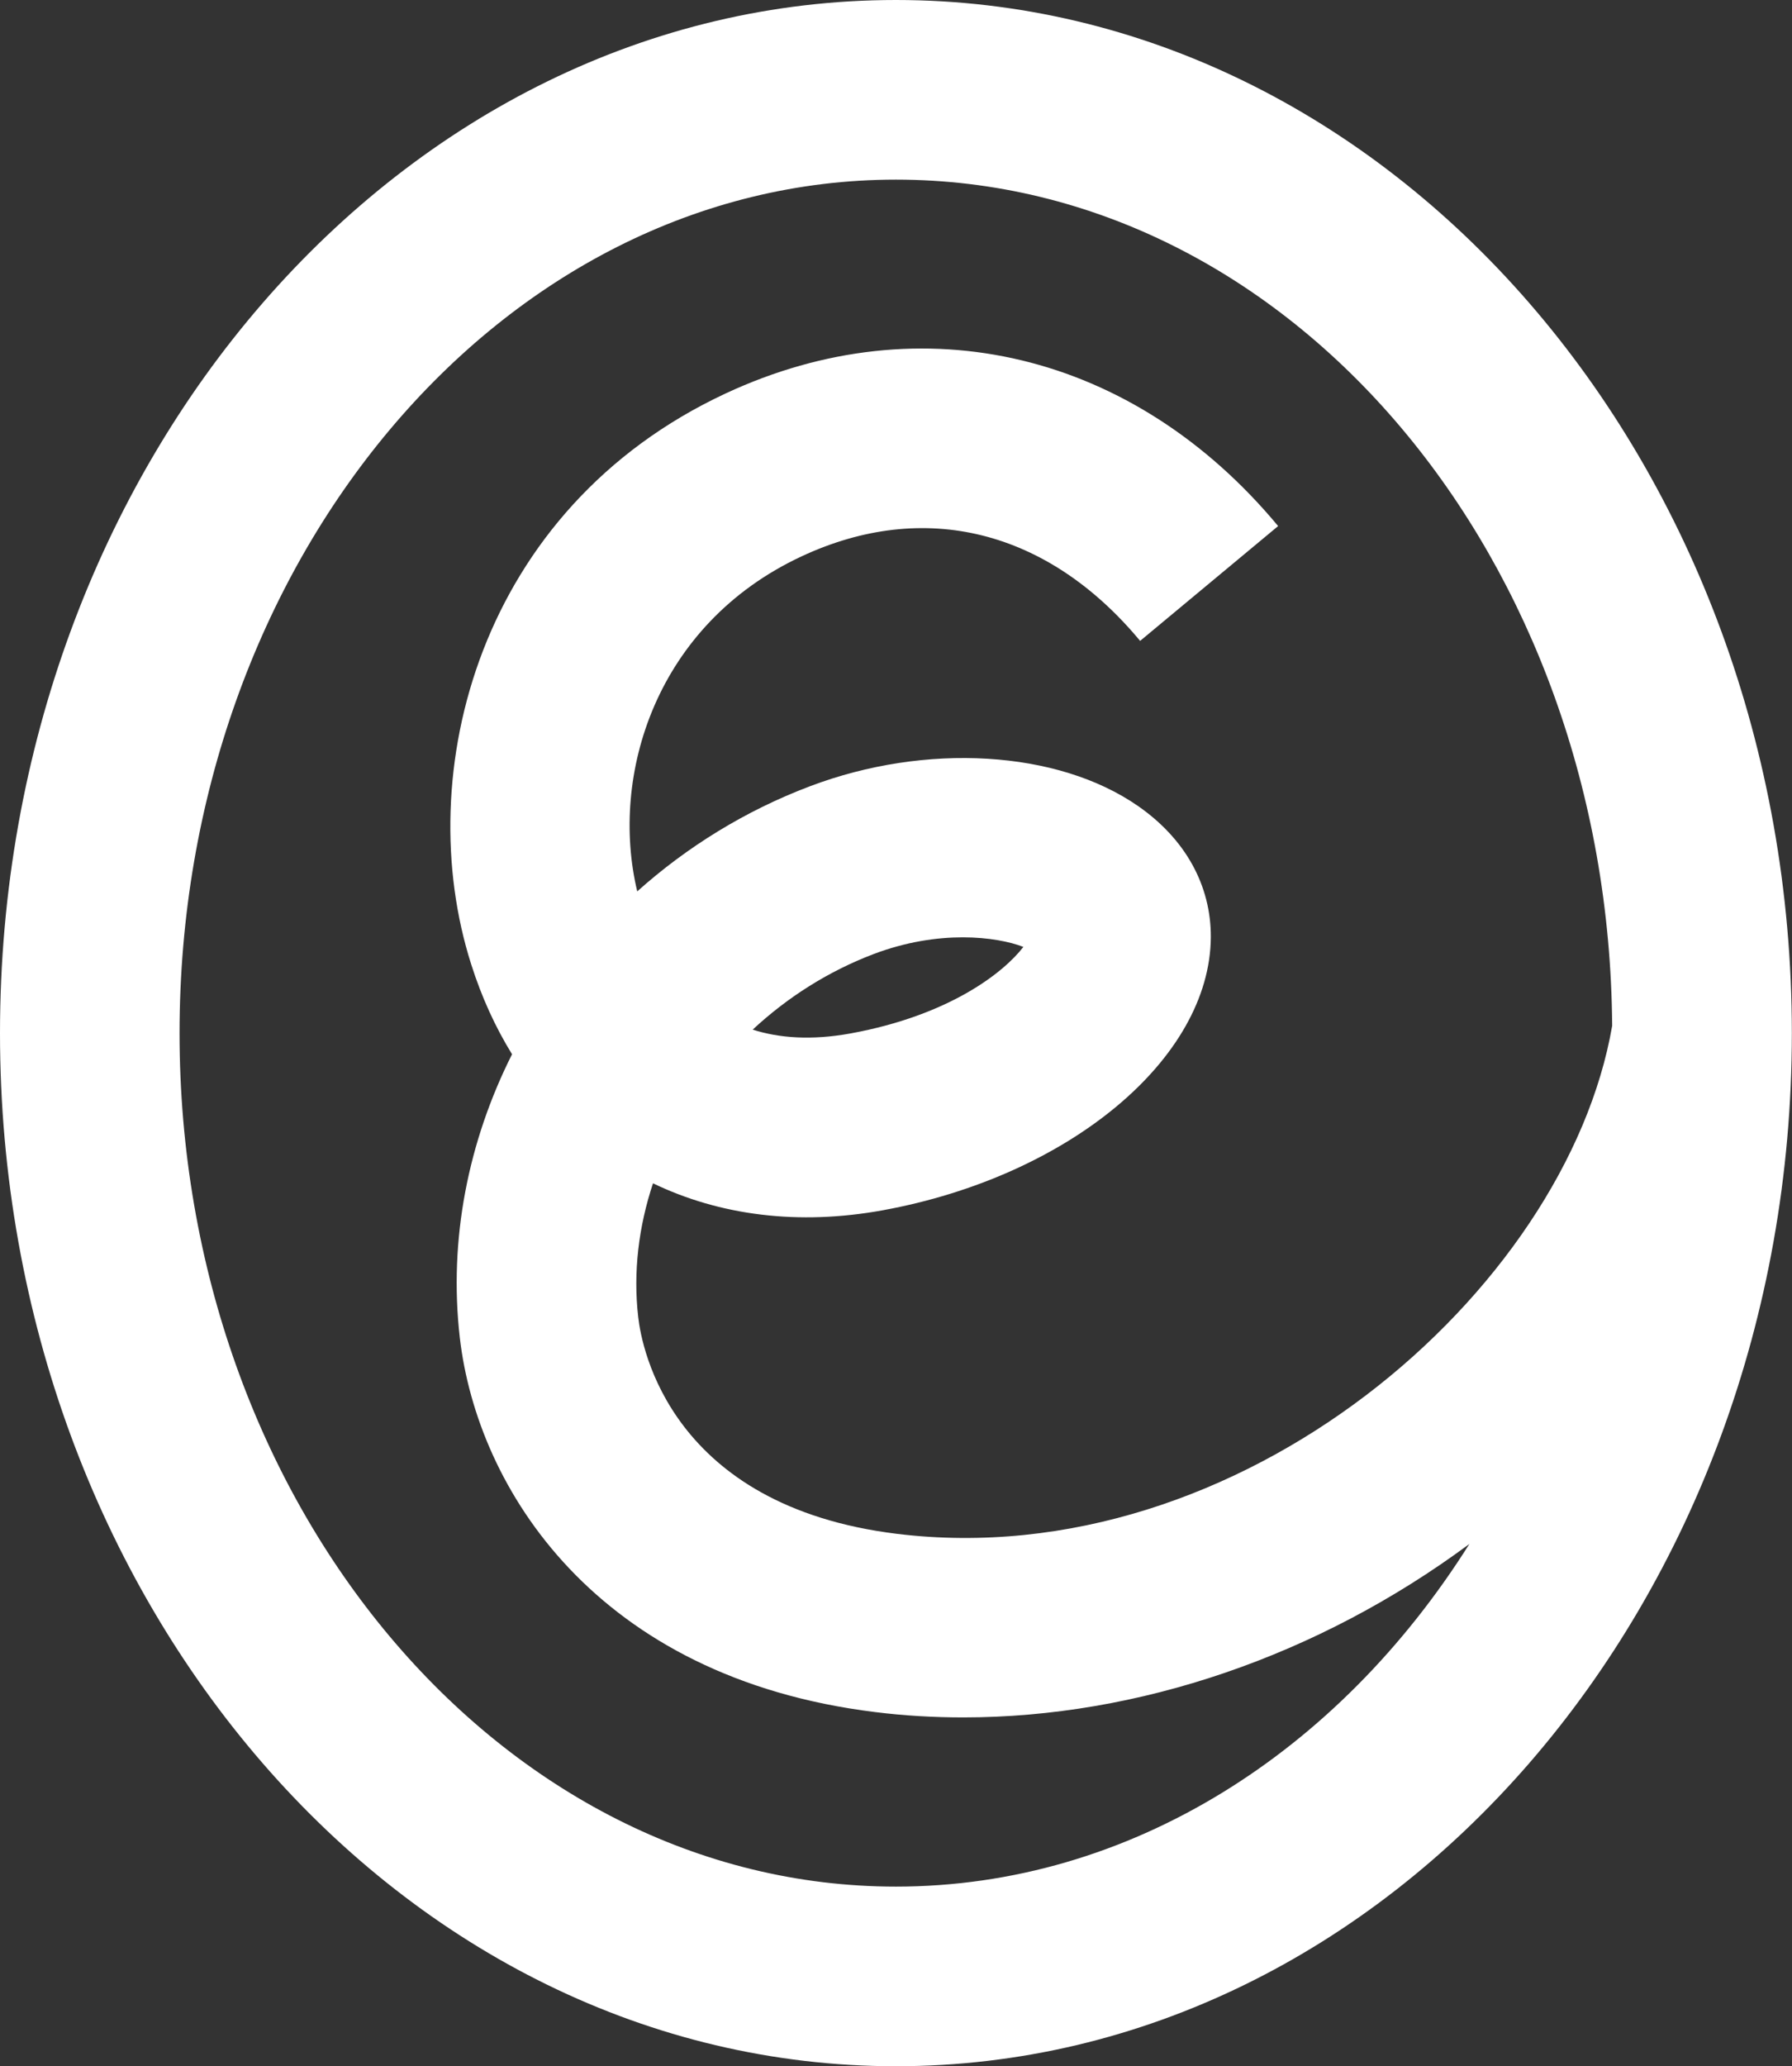 <?xml version="1.0" encoding="UTF-8"?><svg id="Layer_1" xmlns="http://www.w3.org/2000/svg" viewBox="0 0 127.25 146.66"><rect x="0" y="0" width="127.25" height="146.66" fill="#333333" stroke="none"/><defs><style>.cls-1{fill:#fff;}</style></defs><path class="cls-1" d="M63.62,0C28.54,0,0,32.9,0,73.33s28.54,73.33,63.62,73.33,63.62-32.9,63.62-73.33S98.71,0,63.62,0ZM63.62,133.91c-28.05,0-50.87-27.18-50.87-60.58S35.57,12.75,63.62,12.75s50.63,26.9,50.86,60.06c-3.26,18.88-26.43,39.04-50.79,36.06-16.03-1.97-18.12-13.16-18.37-15.38-.37-3.19.03-6.43,1.05-9.5,4.73,2.28,10.33,3.01,16.34,1.91,13.21-2.42,23.21-10.75,23.27-19.37.02-3.68-1.81-6.99-5.17-9.32-5.7-3.96-15.06-4.52-23.3-1.4-4.6,1.74-8.74,4.31-12.26,7.46-1.97-8.23,1.31-18.95,11.67-23.78,8.72-4.07,17.49-1.88,24.04,6l9.8-8.15c-10.24-12.32-25.28-15.92-39.24-9.41-17.52,8.17-22.38,26.98-18.06,40.52.74,2.33,1.72,4.47,2.9,6.38-3.11,6.18-4.51,13.14-3.71,20.11,1.24,10.74,9.7,24.14,29.48,26.58,2.07.26,4.17.38,6.28.38,12.38,0,25.17-4.34,35.93-12.31-9.29,14.75-24.09,24.32-40.73,24.32ZM53.44,73.09c2.46-2.29,5.36-4.14,8.59-5.37,4.65-1.76,8.74-1.24,10.64-.51-1.38,1.8-5.22,4.85-12.26,6.14-2.8.51-5.09.33-6.97-.27Z"/></svg>